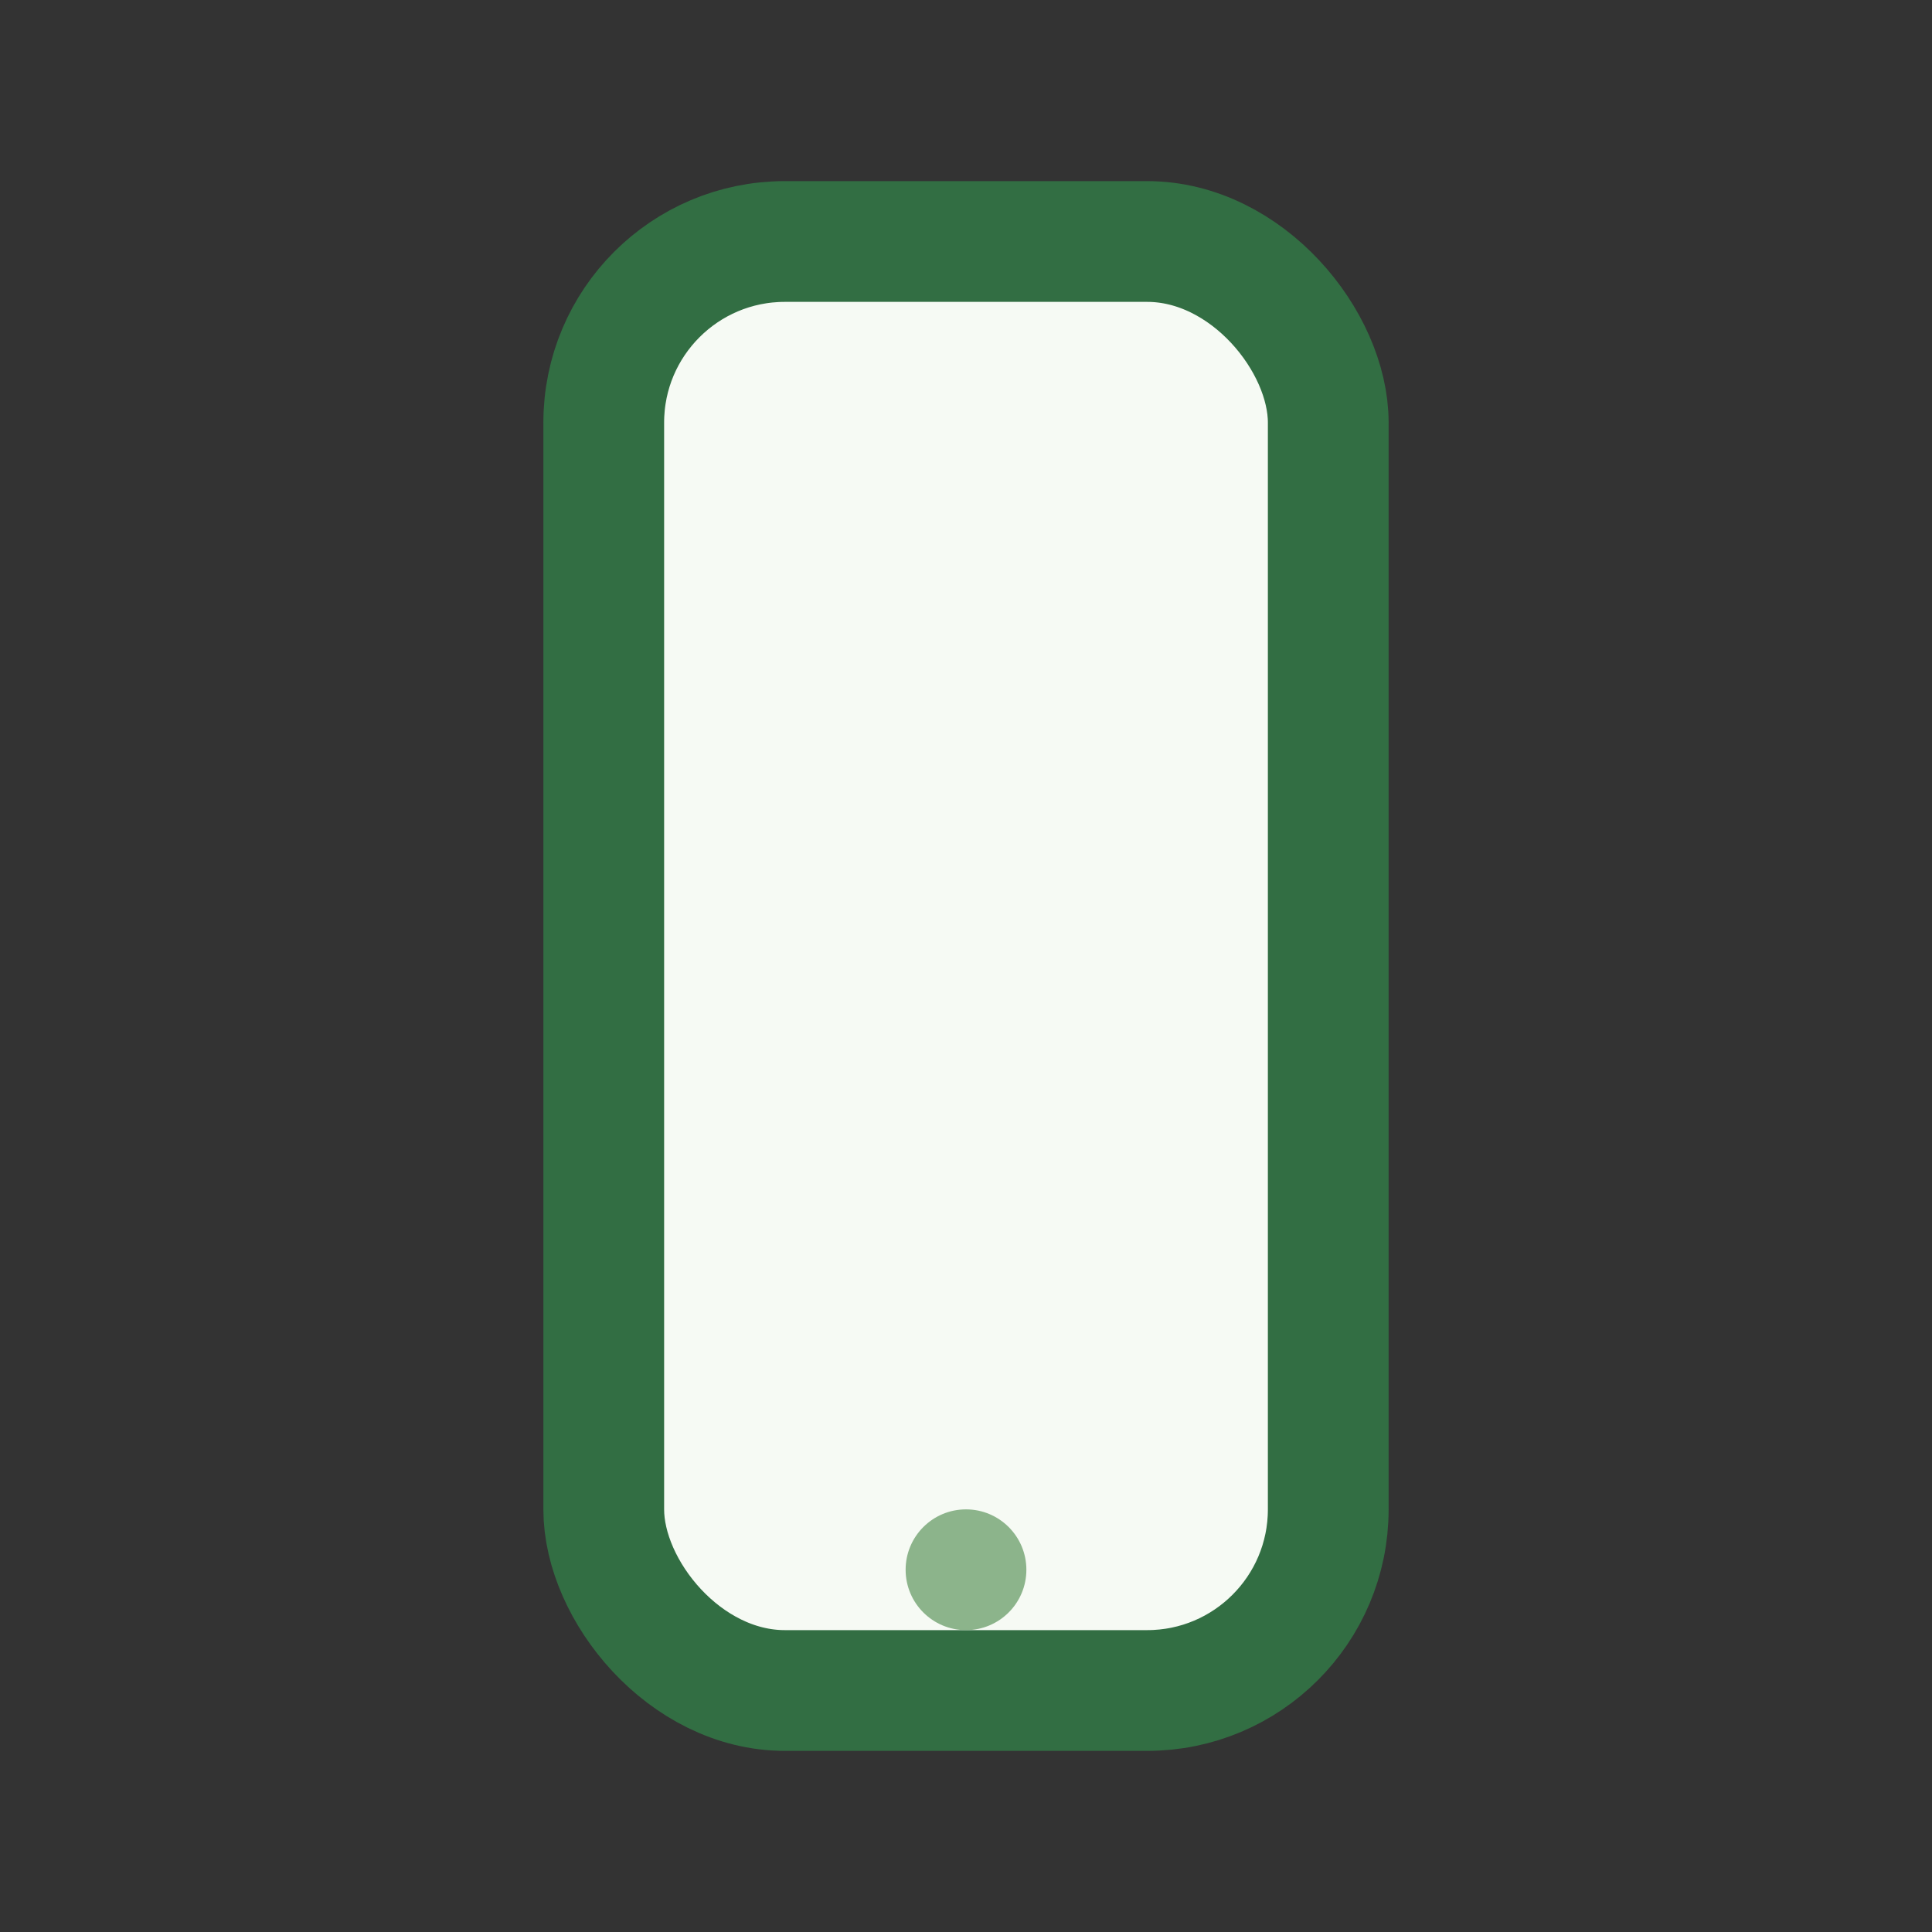 <?xml version="1.0" encoding="UTF-8"?>
<svg xmlns="http://www.w3.org/2000/svg" width="32" height="32" viewBox="0 0 32 32"><rect x="0" y="0" width="32" height="32" fill="#333333" stroke="none"/><rect x="10" y="4" width="12" height="24" rx="3" fill="#F6FAF4" stroke="#326E43" stroke-width="2"/><circle cx="16" cy="26" r="1" fill="#8CB48B"/></svg>